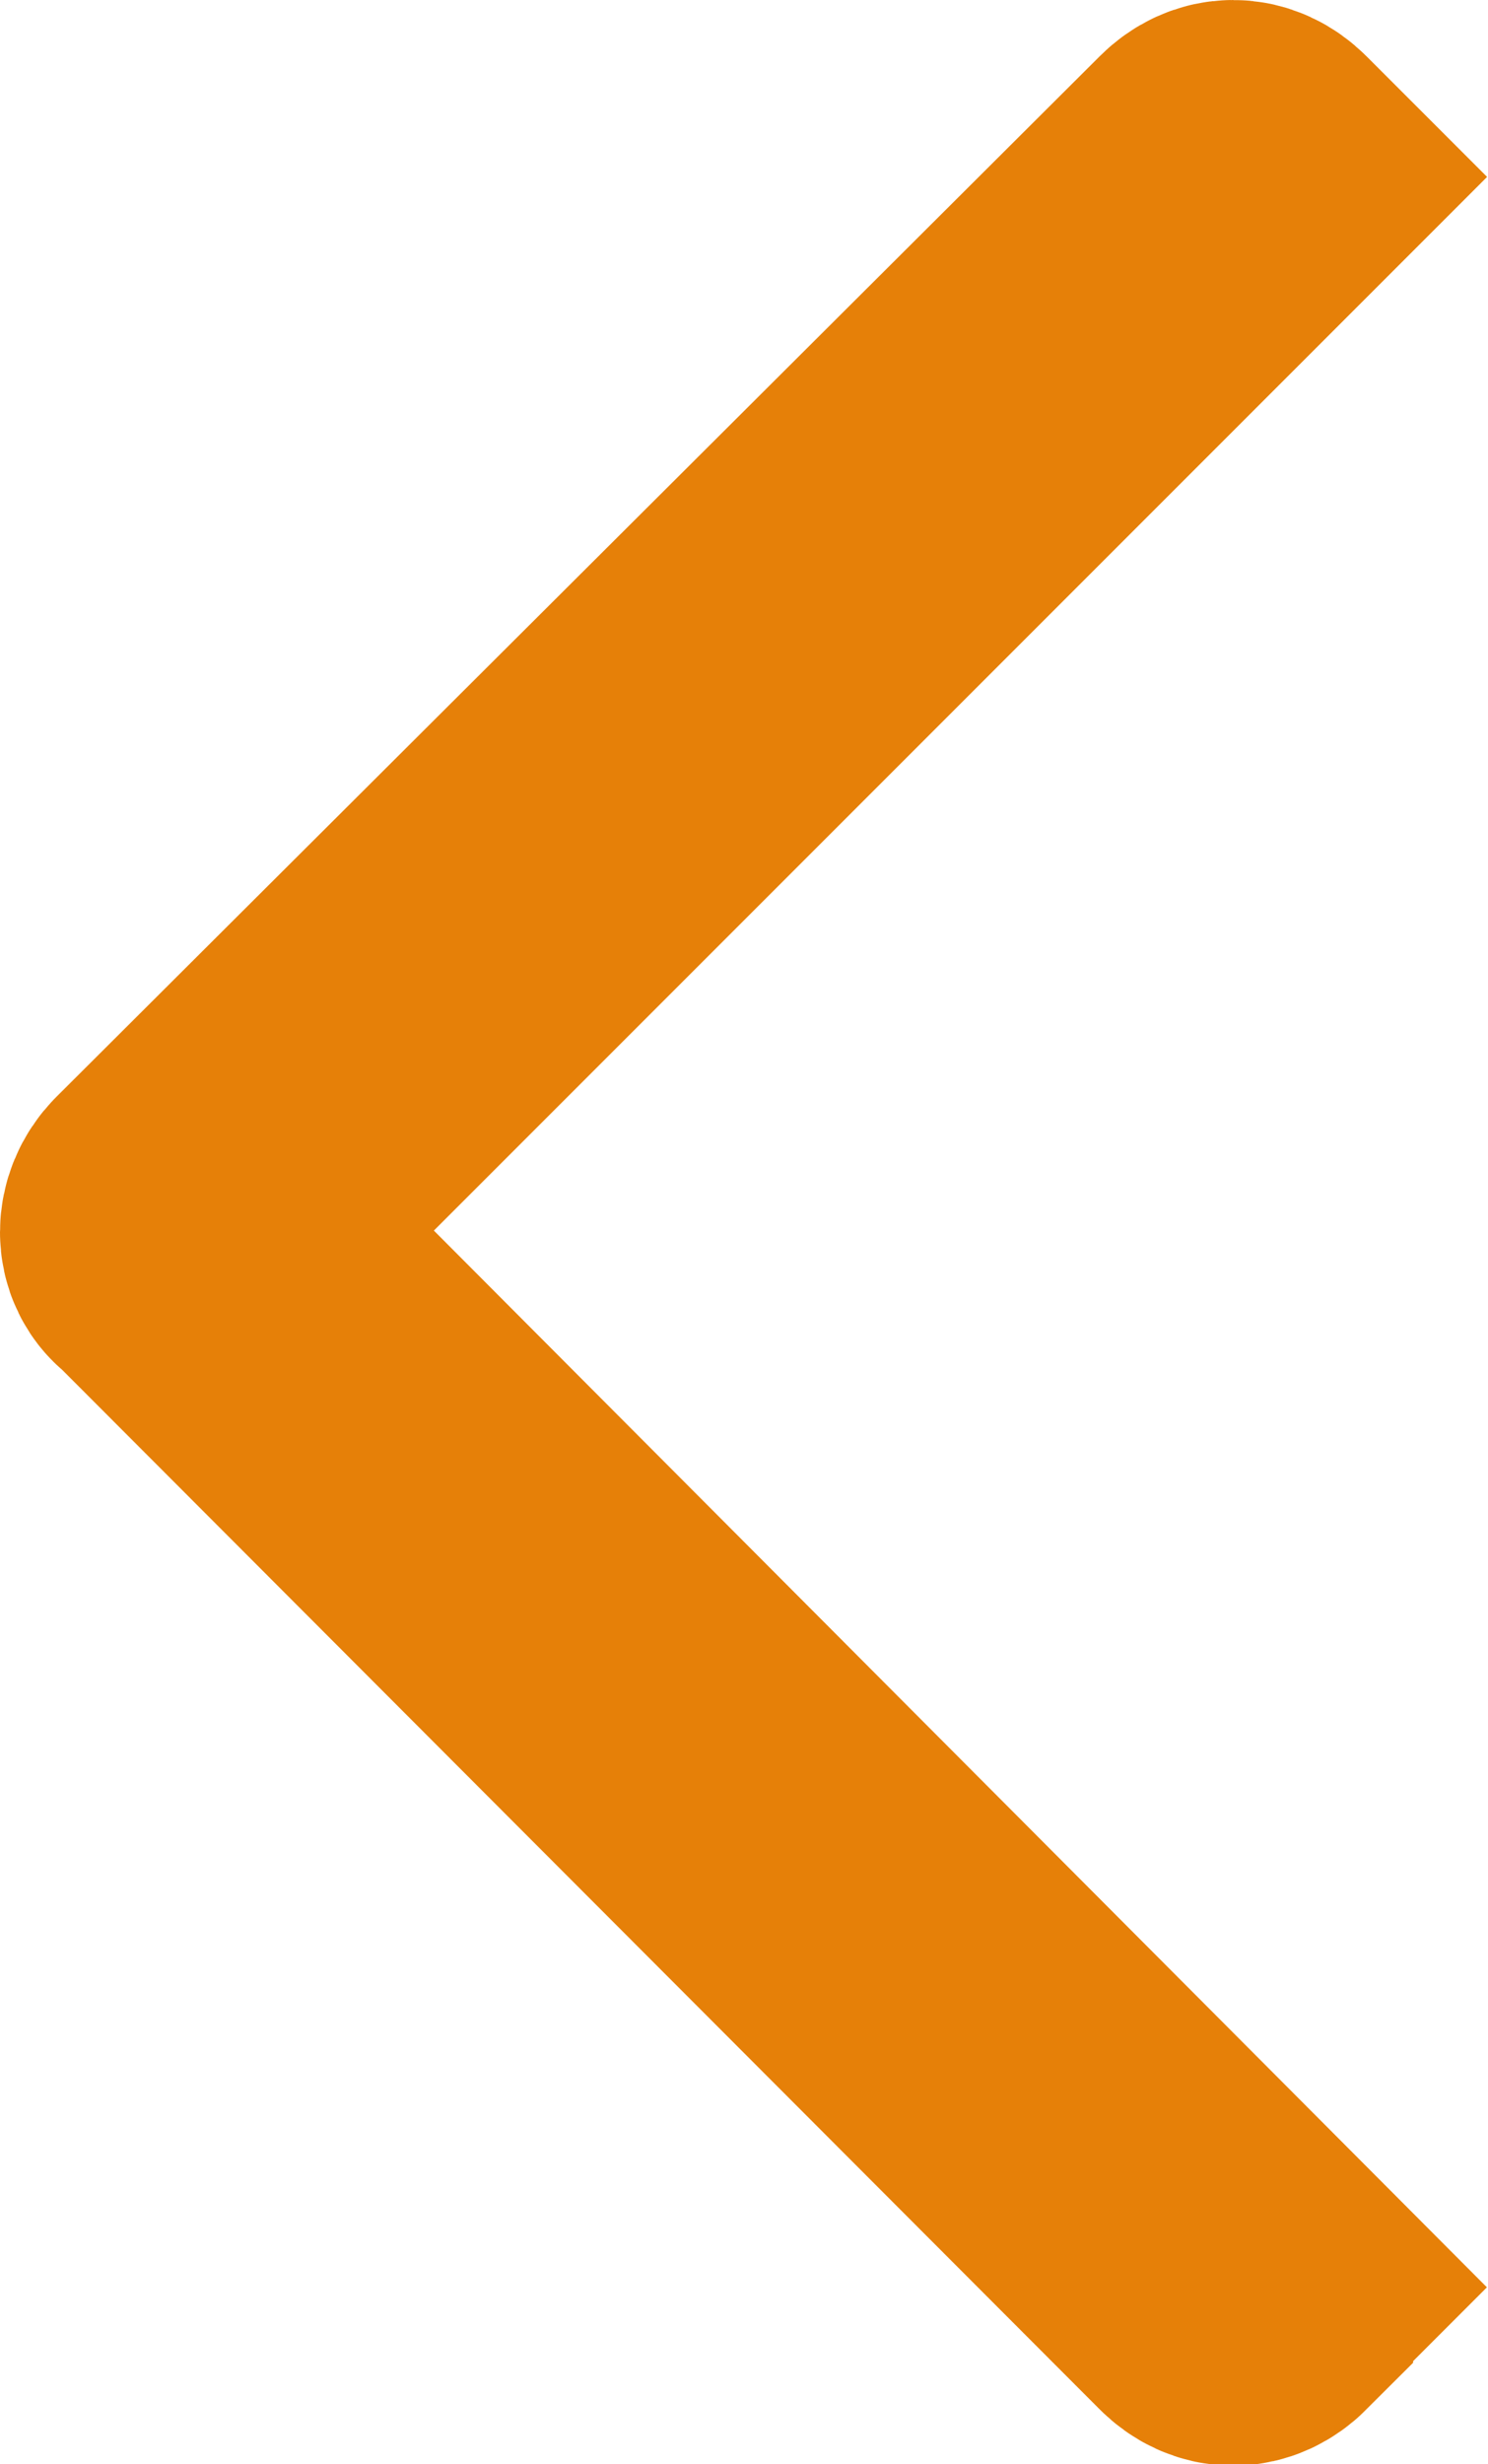 <?xml version="1.0" encoding="UTF-8"?><svg id="_圖層_2" xmlns="http://www.w3.org/2000/svg" viewBox="0 0 9.34 15.46"><defs><style>.cls-1{fill:none;fill-rule:evenodd;stroke:#e68008;stroke-miterlimit:10;stroke-width:2px;}</style></defs><g id="content"><path class="cls-1" d="m7.87,14.4l.05-.05L1.44,7.85c-.08-.05-.08-.18,0-.26L7.92,1.11l-.05-.05c-.08-.08-.18-.08-.26,0L1.06,7.59c-.08.08-.08.21,0,.26l6.55,6.56c.08.08.18.08.26,0h0Z"/></g></svg>
